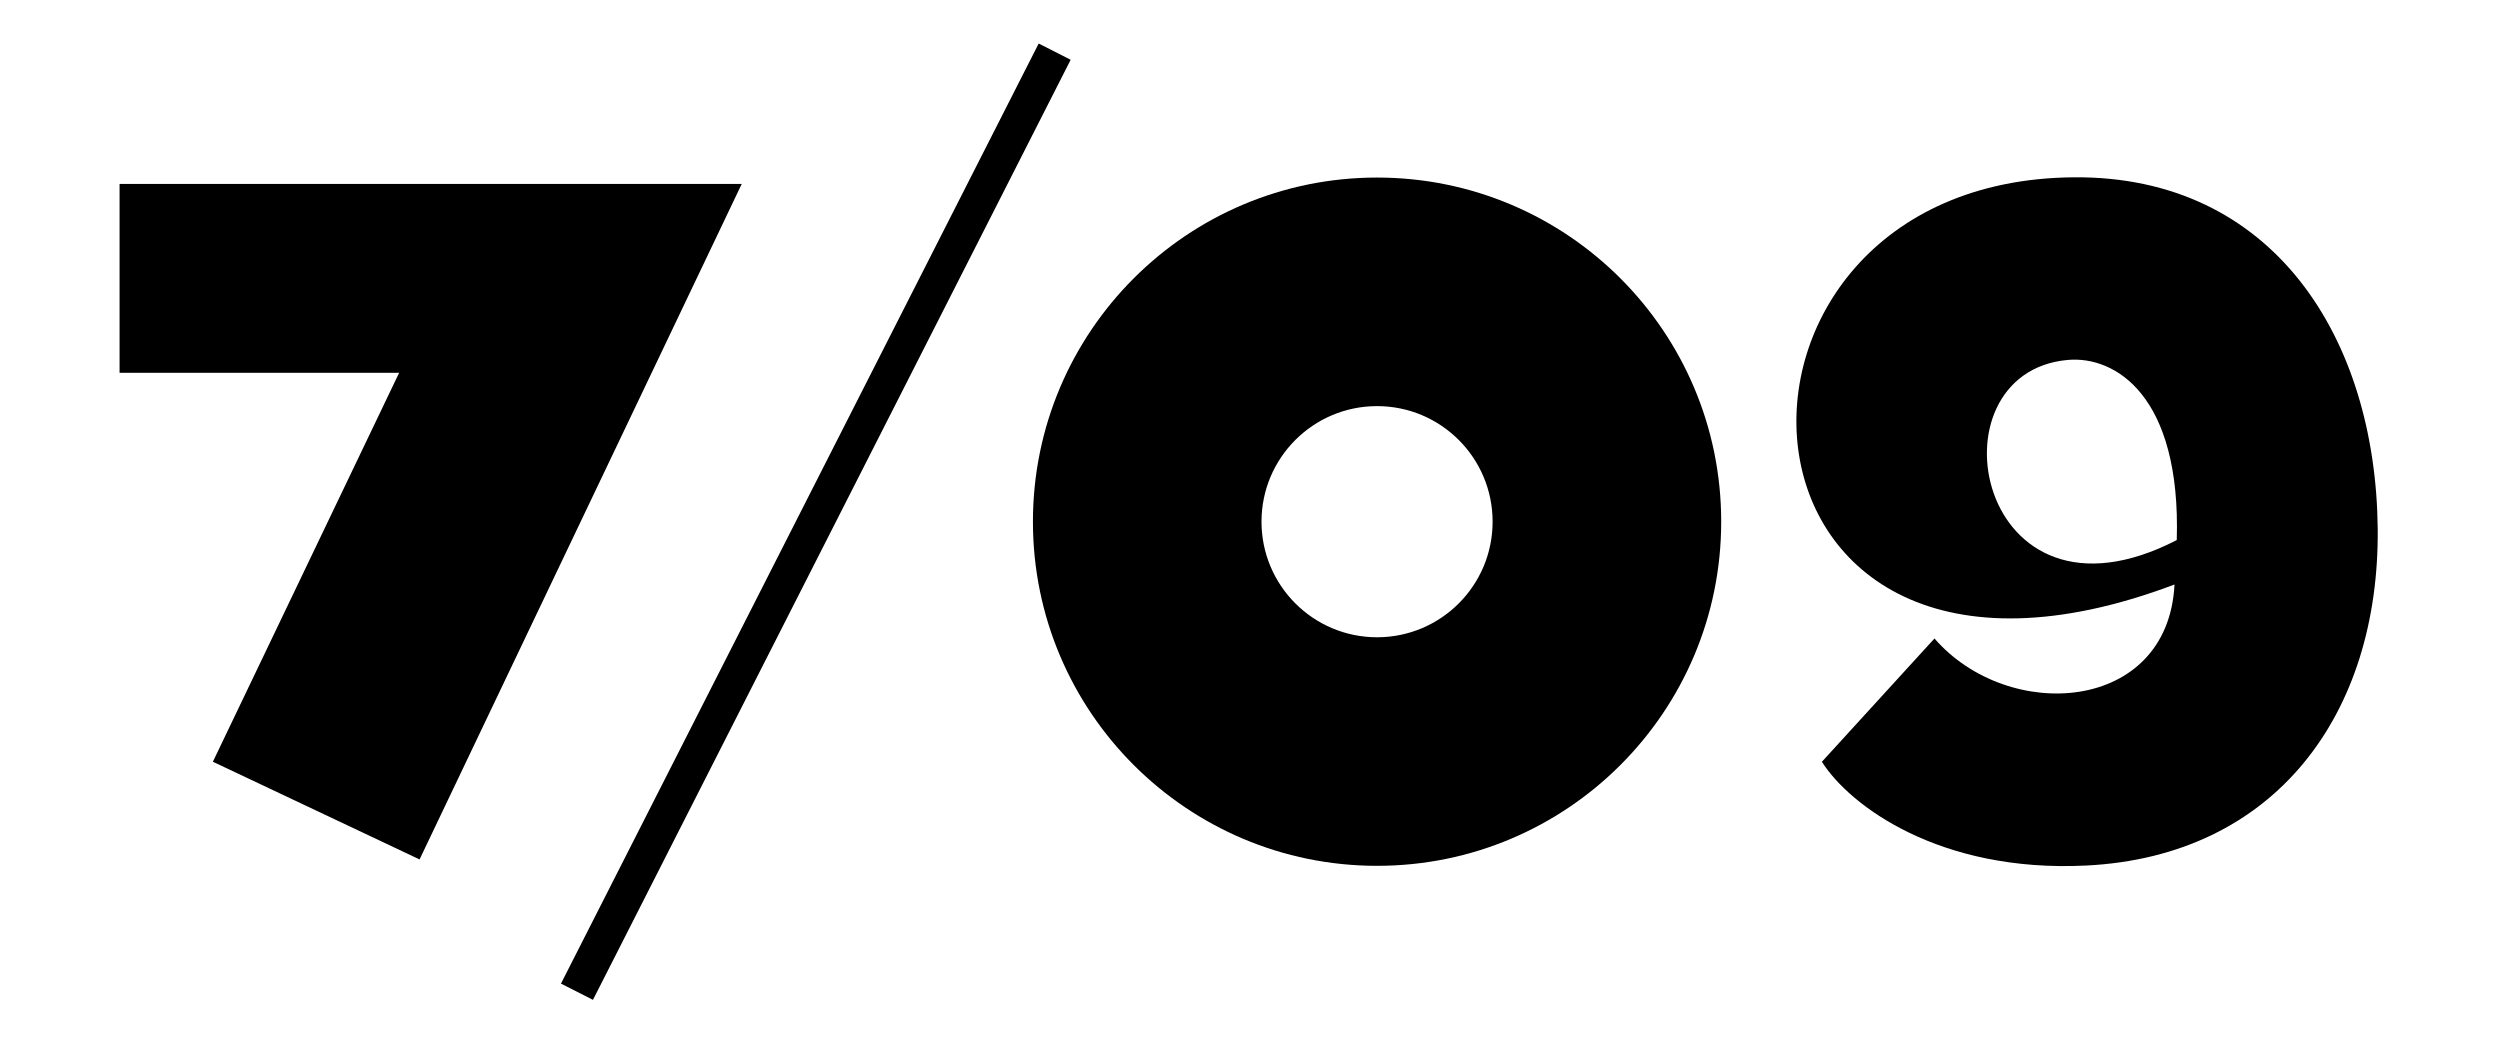 <?xml version="1.0" encoding="UTF-8"?> <svg xmlns="http://www.w3.org/2000/svg" xmlns:xlink="http://www.w3.org/1999/xlink" width="181px" height="76px" viewBox="0 0 181 76"> <!-- Generator: Sketch 49.2 (51160) - http://www.bohemiancoding.com/sketch --> <title>data</title> <desc>Created with Sketch.</desc> <defs></defs> <g id="data" stroke="none" stroke-width="1" fill="none" fill-rule="evenodd"> <g id="Group-3-Copy" transform="translate(8, 3)" fill="#000000"> <polygon id="Fill-65" points="34.93 69.389 69.516 1.328 67.201 0.151 32.614 68.213"></polygon> <path d="M149.597,36.102 C149.917,25.617 145.123,22.755 141.71,23.059 C131.422,23.975 135.076,43.584 149.597,36.102 Z M142.121,9.837 C156.619,9.709 164.006,21.507 164.146,35.266 C164.282,48.699 156.733,58.984 143.044,59.665 C132.405,60.196 125.898,55.31 123.905,52.153 L132.056,43.226 C137.398,49.383 148.968,48.641 149.434,39.318 C115.304,52.22 113.344,10.091 142.121,9.837 Z" id="Fill-66"></path> <path d="M91.699,9.855 C77.939,9.855 66.784,21.01 66.784,34.77 C66.784,48.53 77.939,59.686 91.699,59.686 C105.46,59.686 116.615,48.53 116.615,34.77 C116.615,21.01 105.46,9.855 91.699,9.855 Z M91.699,26.403 C87.079,26.403 83.333,30.149 83.333,34.77 C83.333,39.391 87.079,43.138 91.699,43.138 C96.319,43.138 100.065,39.391 100.065,34.77 C100.065,30.149 96.319,26.403 91.699,26.403 Z" id="Fill-67"></path> <polygon id="Fill-68" points="0.657 10.318 45.701 10.318 22.376 59.223 7.412 52.15 20.897 23.992 0.657 23.992"></polygon> </g> </g> </svg> 
